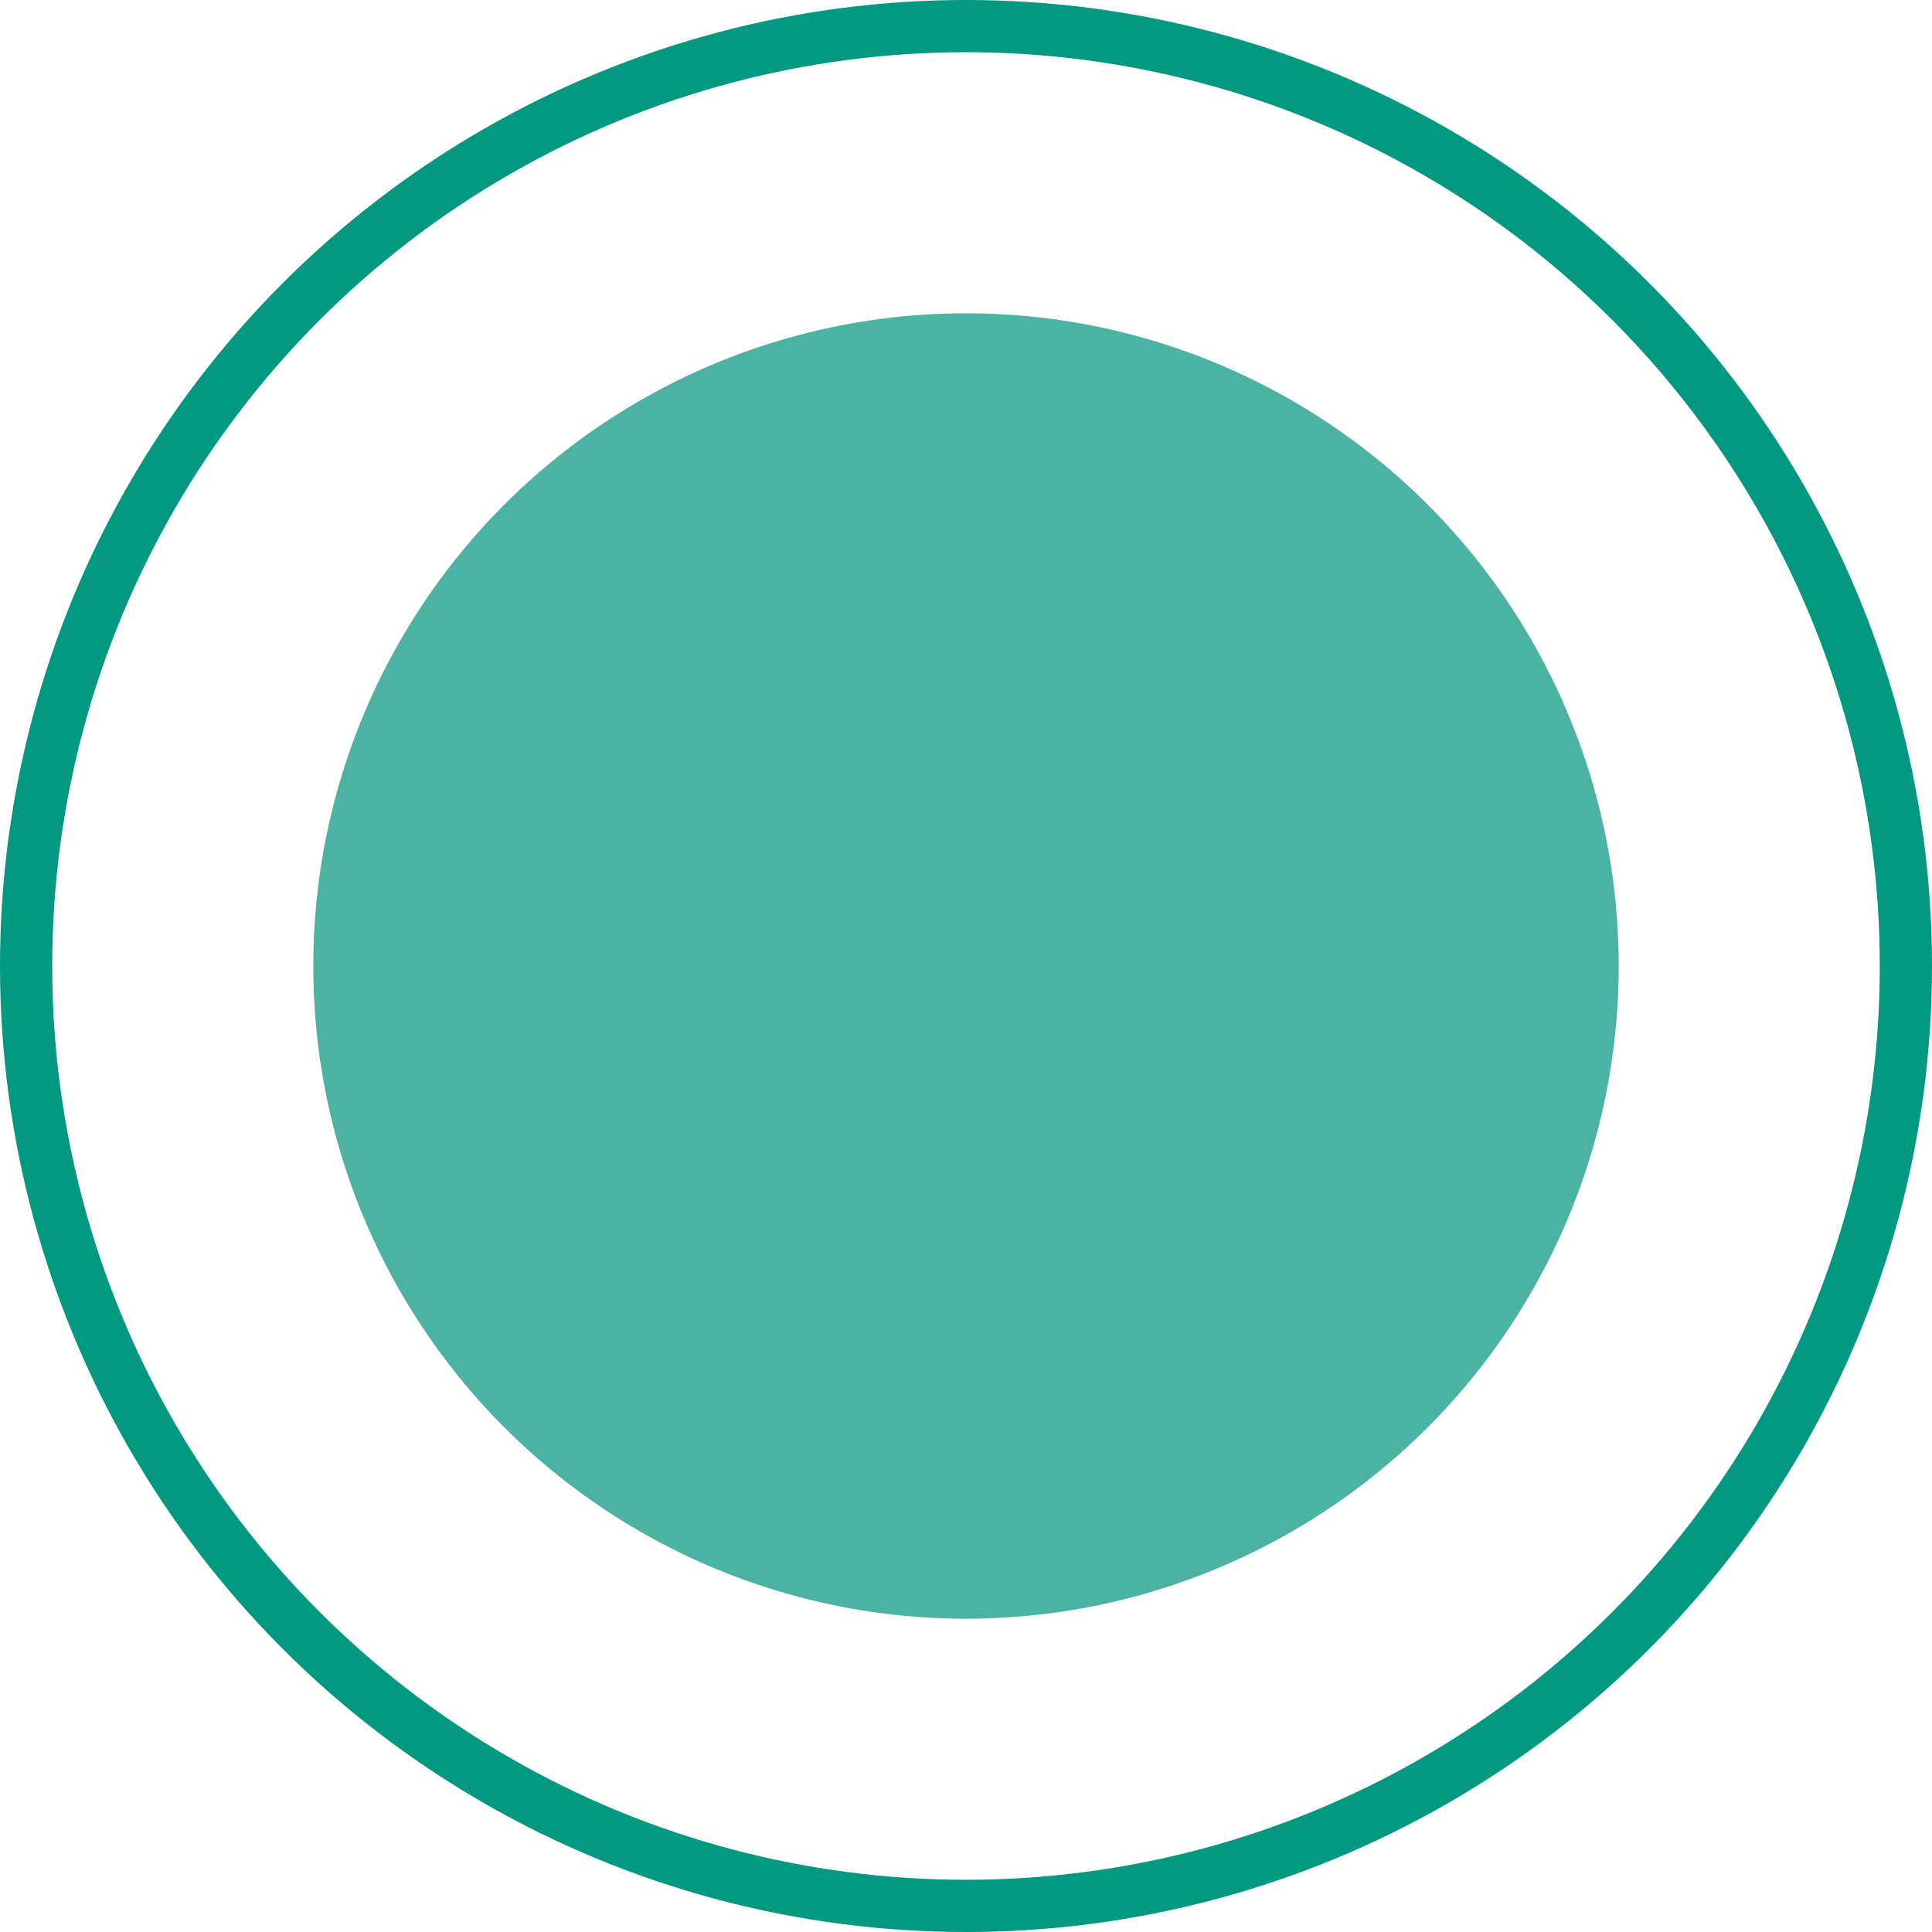<?xml version="1.0" encoding="UTF-8"?>
<svg xmlns="http://www.w3.org/2000/svg" xmlns:xlink="http://www.w3.org/1999/xlink" width="37px" height="37px" viewBox="0 0 37 37" version="1.1">
  <title>Group 2</title>
  <g id="Page-1" stroke="none" stroke-width="1" fill="none" fill-rule="evenodd">
    <g id="Desktop-HD" transform="translate(-816, -2464)">
      <g id="Original-Sektion" transform="translate(-59, 1959)">
        <g id="Group-2" transform="translate(875, 505)">
          <circle id="Oval" fill="#4CB2A3" cx="18.5" cy="18.5" r="12.5"></circle>
          <circle id="Oval" stroke="#029882" cx="18.5" cy="18.5" r="18"></circle>
        </g>
      </g>
    </g>
  </g>
</svg>
